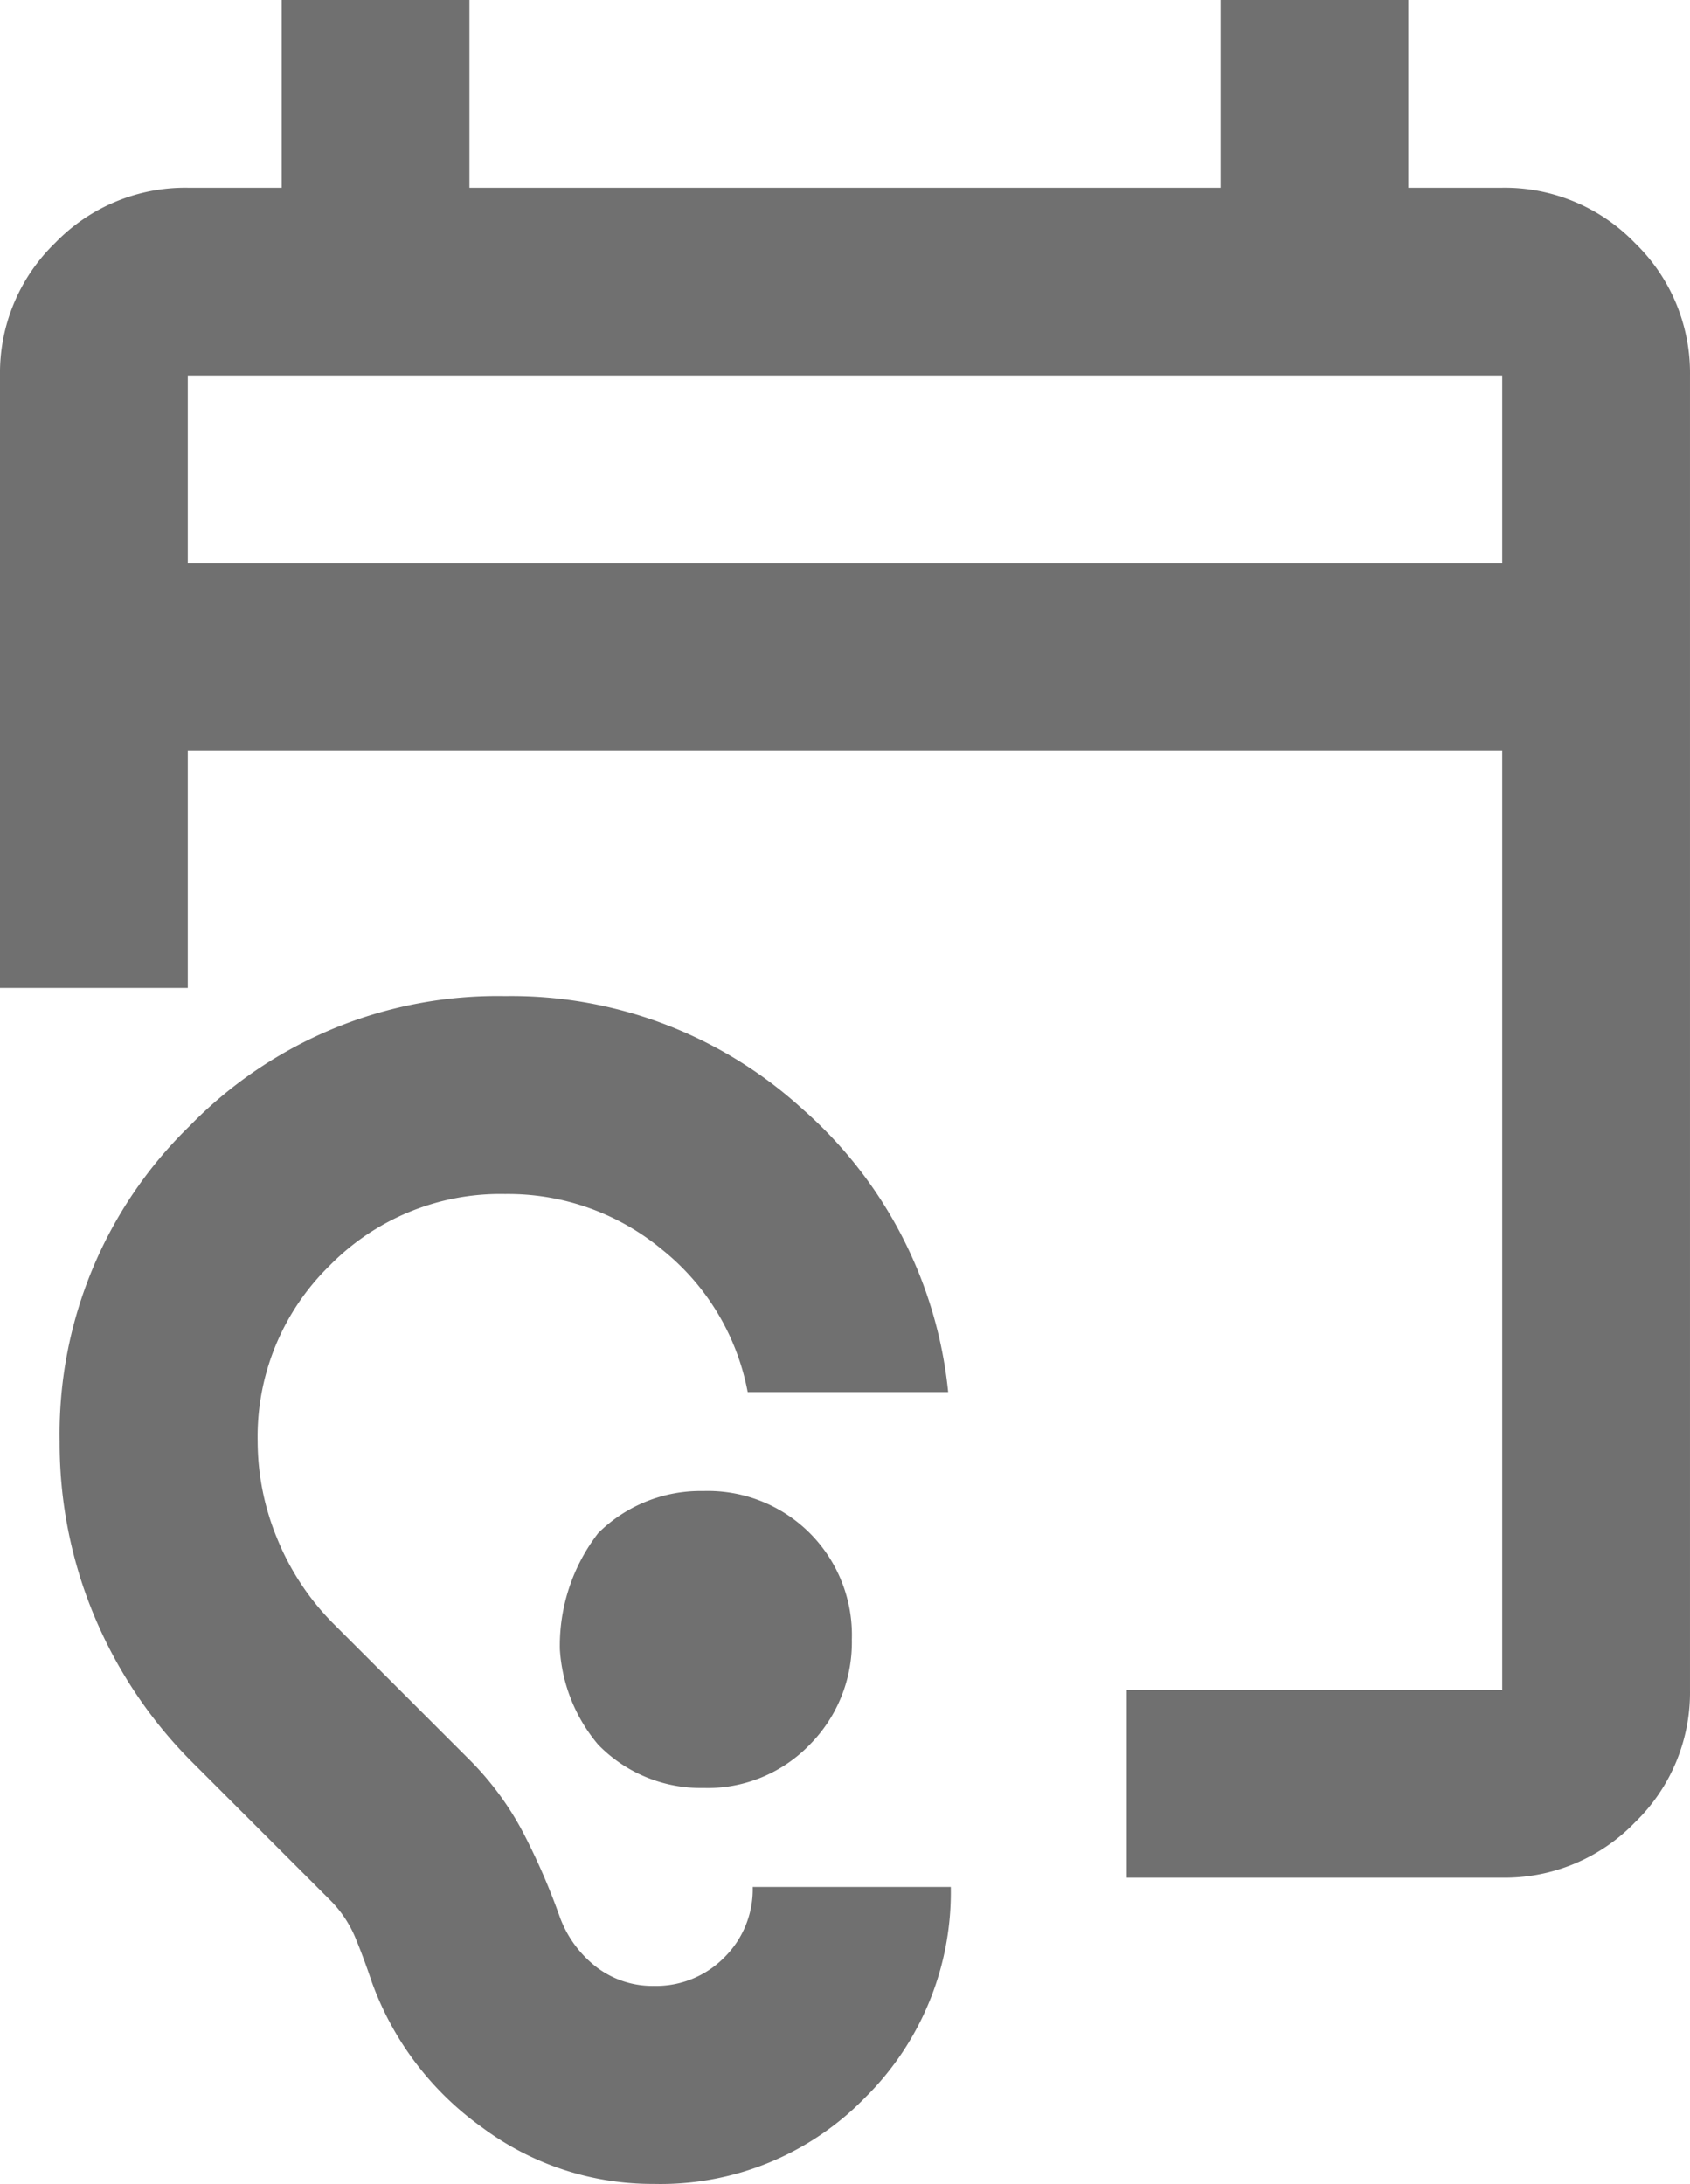 <svg xmlns="http://www.w3.org/2000/svg" width="106.094" height="137.11" viewBox="0 0 106.094 137.11"><g id="Grupo_11852" data-name="Grupo 11852" transform="translate(-322.5 657)"><path id="noise_control_on_24dp_1F1F1F_FILL0_wght400_GRAD0_opsz24" d="M192.789-745.022a17.907,17.907,0,0,0,13.284-5.438,18.114,18.114,0,0,0,5.36-13.207H199a6.013,6.013,0,0,1-1.787,4.428,6.012,6.012,0,0,1-4.428,1.787,5.8,5.8,0,0,1-3.573-1.166,7.021,7.021,0,0,1-2.331-3.185,41.55,41.55,0,0,0-2.253-5.2,18.983,18.983,0,0,0-3.5-4.739l-8.39-8.391a16.206,16.206,0,0,1-3.574-5.361,16.043,16.043,0,0,1-1.243-6.137,15,15,0,0,1,4.506-11.031,15,15,0,0,1,11.031-4.506,15.129,15.129,0,0,1,9.866,3.5,15.014,15.014,0,0,1,5.36,8.933h12.585a27.26,27.26,0,0,0-9.167-17.79,27.1,27.1,0,0,0-18.645-7.07,26.971,26.971,0,0,0-19.81,8.157,26.972,26.972,0,0,0-8.157,19.81,28.118,28.118,0,0,0,2.175,10.953,28.511,28.511,0,0,0,6.215,9.245l8.545,8.545a7.349,7.349,0,0,1,1.631,2.409q.544,1.32,1.01,2.719a19.212,19.212,0,0,0,6.914,9.166A17.9,17.9,0,0,0,192.789-745.022ZM195.9-769.88a8.918,8.918,0,0,0,6.681-2.72,9.124,9.124,0,0,0,2.641-6.6,9.054,9.054,0,0,0-2.641-6.681,9.056,9.056,0,0,0-6.681-2.641,9.128,9.128,0,0,0-6.6,2.641,11.567,11.567,0,0,0-2.408,7.29,10.257,10.257,0,0,0,2.408,5.994A8.989,8.989,0,0,0,195.9-769.88Z" transform="translate(170.754 225.132)" fill="#707070"></path><path id="event_upcoming_24dp_1F1F1F_FILL0_wght400_GRAD0_opsz24" d="M143.23-762.117v-11.789h23.576v-58.942H84.288v14.872H72.5v-38.448a11.352,11.352,0,0,1,3.463-8.325,11.352,11.352,0,0,1,8.325-3.463h5.894V-880h11.788v11.788h47.153V-880h11.788v11.788h5.894a11.352,11.352,0,0,1,8.325,3.463,11.352,11.352,0,0,1,3.463,8.325v82.518a11.349,11.349,0,0,1-3.463,8.325,11.351,11.351,0,0,1-8.325,3.464ZM84.288-844.635h82.518v-11.789H84.288Zm0,0v0Z" transform="translate(250 223)" fill="#707070"></path></g></svg>